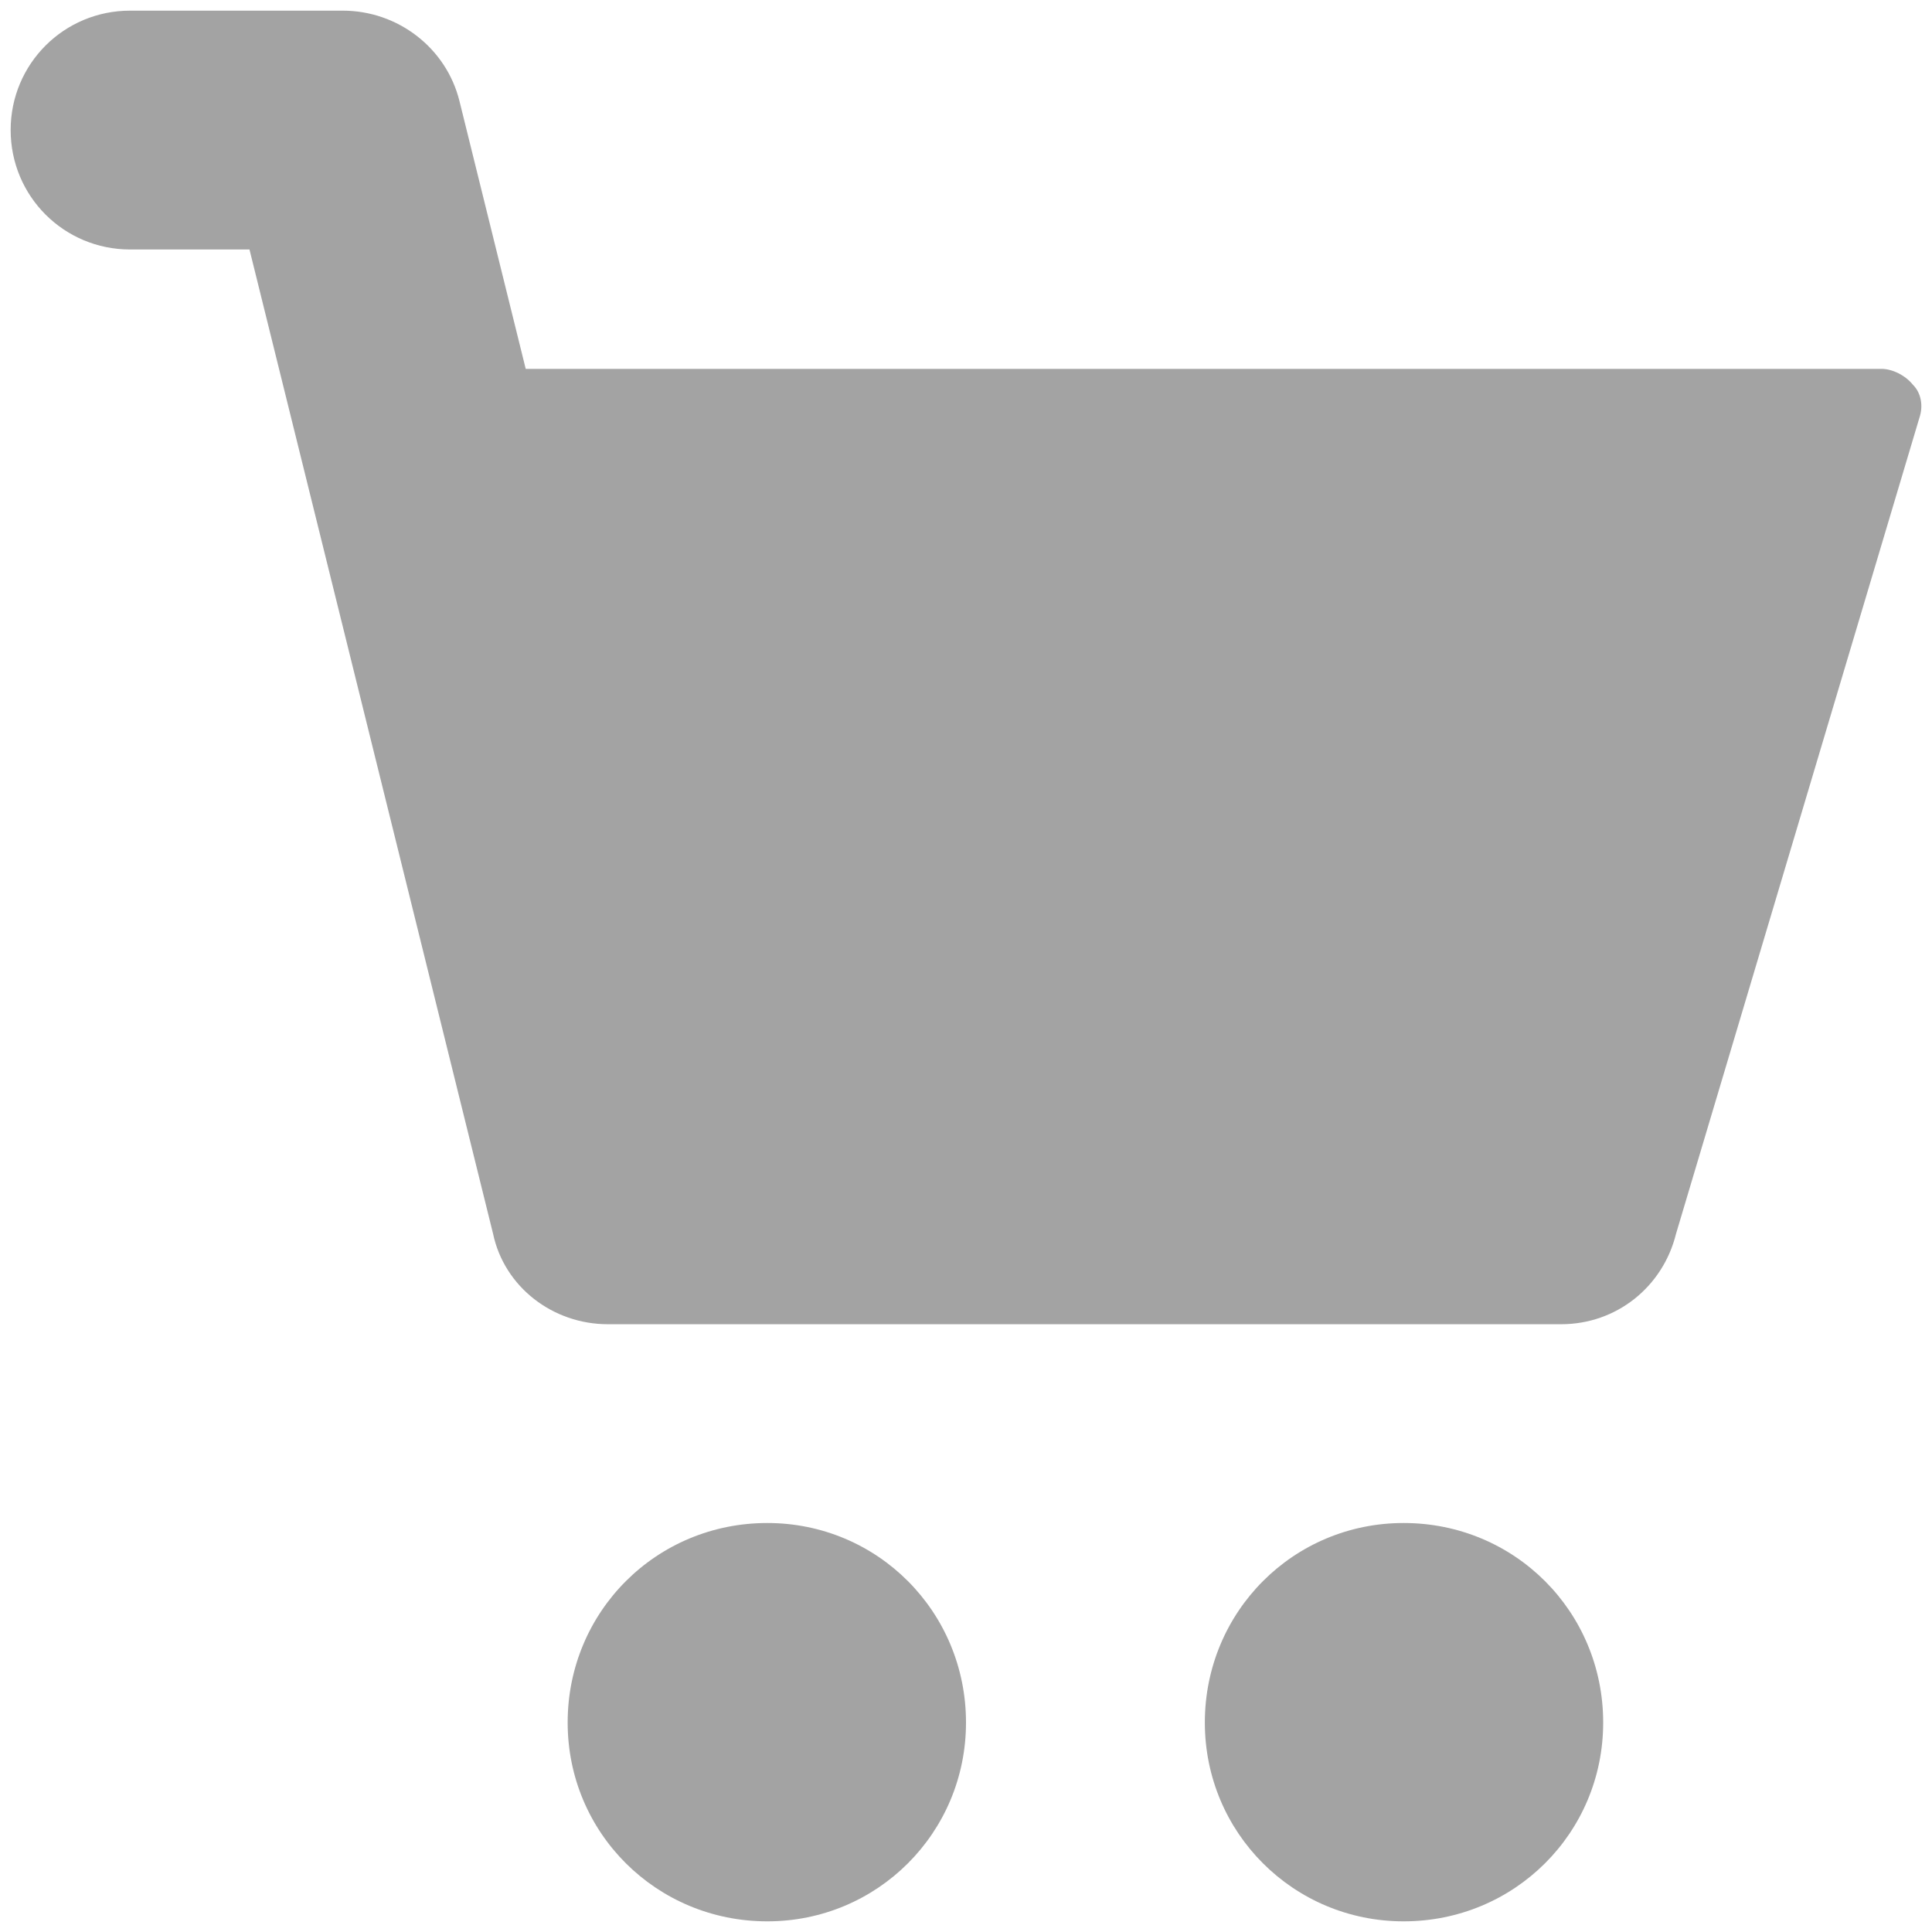 <?xml version="1.0" encoding="UTF-8" standalone="no"?><!DOCTYPE svg PUBLIC "-//W3C//DTD SVG 1.1//EN" "http://www.w3.org/Graphics/SVG/1.1/DTD/svg11.dtd"><svg width="100%" height="100%" viewBox="0 0 128 128" version="1.1" xmlns="http://www.w3.org/2000/svg" xmlns:xlink="http://www.w3.org/1999/xlink" xml:space="preserve" style="fill-rule:evenodd;clip-rule:evenodd;stroke-linejoin:round;stroke-miterlimit:1.414;"><path d="M92.994,100.903c7.354,0 13.221,5.867 13.221,13.221c0,7.303 -5.867,13.17 -13.221,13.17c-7.298,0 -13.17,-5.867 -13.17,-13.17c0,-7.354 5.872,-13.221 13.17,-13.221m-42.159,0c7.298,0 13.165,5.867 13.165,13.221c0,7.303 -5.867,13.17 -13.165,13.17c-7.353,0 -13.226,-5.867 -13.226,-13.17c0,-7.354 5.873,-13.221 13.226,-13.221m60.207,-19.164c-0.87,3.522 -3.952,5.994 -7.607,5.994l-63.168,0c-3.643,0 -6.857,-2.472 -7.6,-5.994l-16.138,-65.21l-7.909,0c-4.386,0 -7.914,-3.528 -7.914,-7.914c0,-4.381 3.528,-7.909 7.914,-7.909l14.09,0c3.649,0 6.863,2.471 7.733,5.999l4.387,17.733l89.812,0c0.743,0 1.601,0.435 2.097,1.057c0.555,0.55 0.682,1.42 0.434,2.158l-16.131,54.086Z" style="fill:#a3a3a3;fill-rule:nonzero;"/></svg>